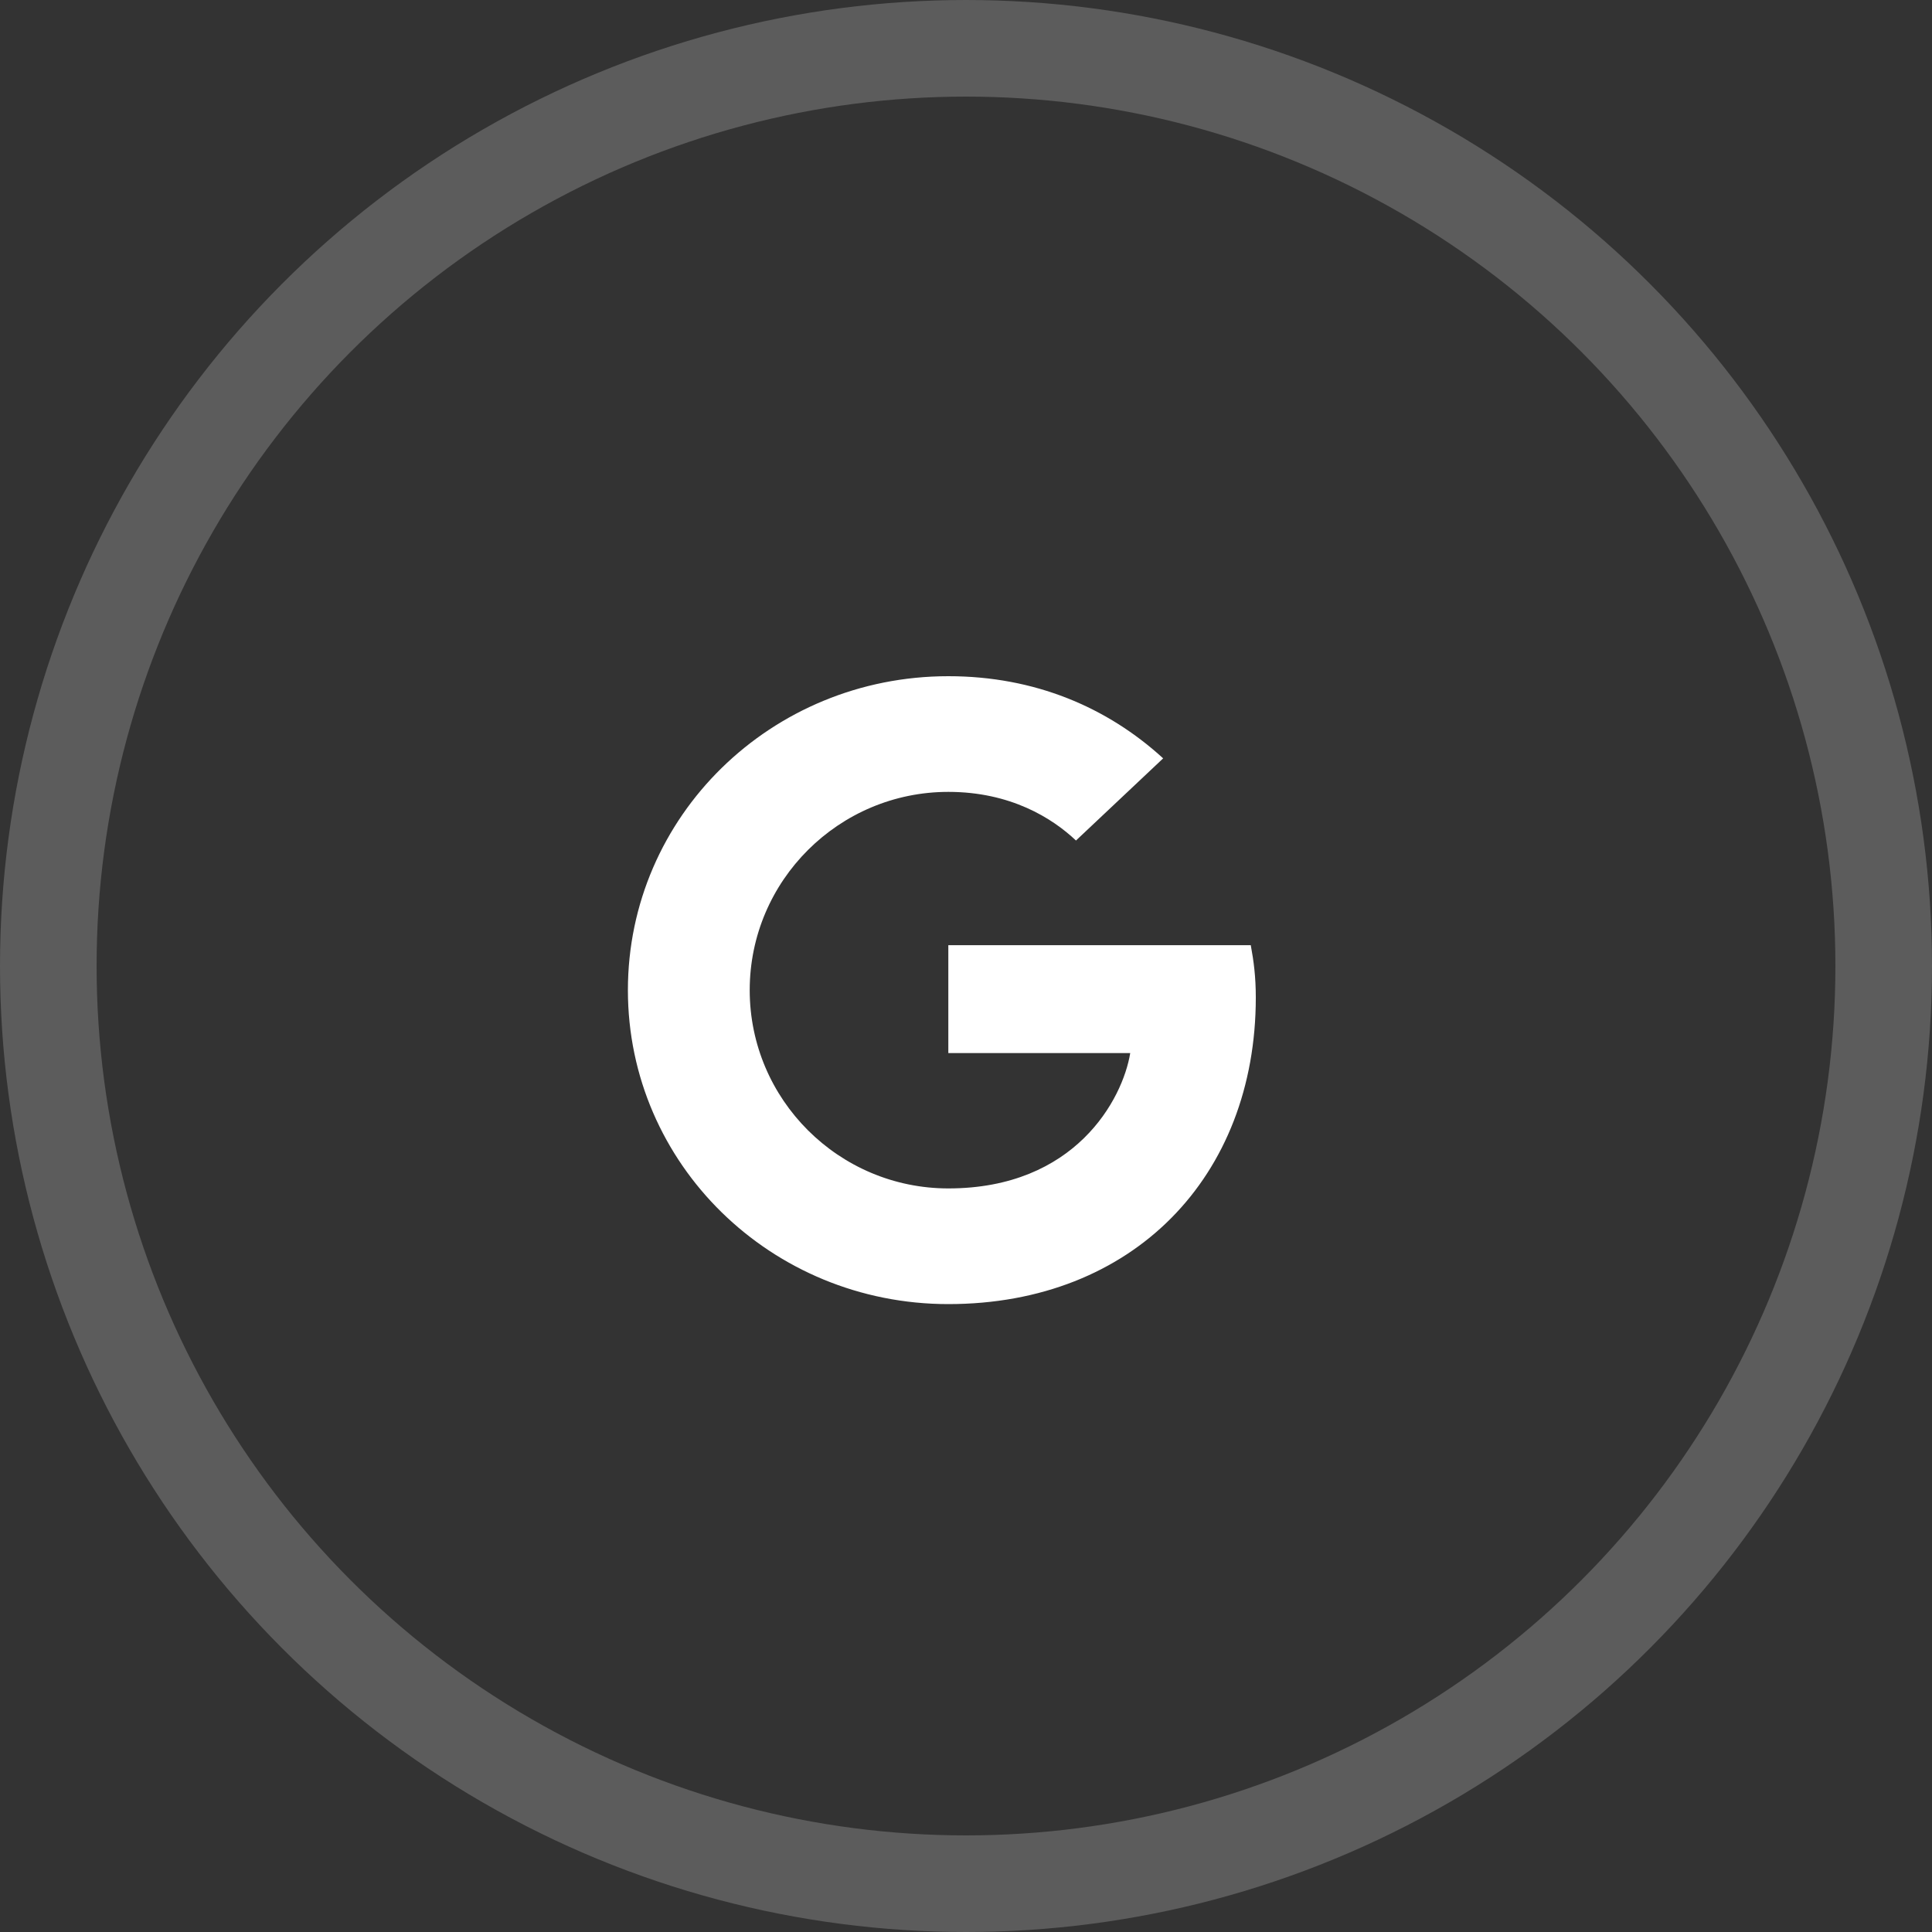 <svg width="40" height="40" viewBox="0 0 40 40" fill="none" xmlns="http://www.w3.org/2000/svg">
<rect x="0" y="0" width="40" height="40" fill="#333333" stroke="none"/>
<circle opacity="0.2" cx="20" cy="20" r="19" stroke="white" stroke-width="2"/>
<path d="M19.634 19.569V21.803H23.4C23.244 22.76 22.26 24.605 19.634 24.605C17.371 24.605 15.522 22.768 15.522 20.5C15.522 18.232 17.371 16.395 19.634 16.395C20.921 16.395 21.785 16.937 22.277 17.402L24.082 15.701C22.925 14.643 21.422 14 19.634 14C15.963 14 13 16.903 13 20.5C13 24.097 15.963 27 19.634 27C23.46 27 26 24.359 26 20.652C26 20.221 25.957 19.899 25.896 19.569H19.634Z" fill="white"/>
</svg>
